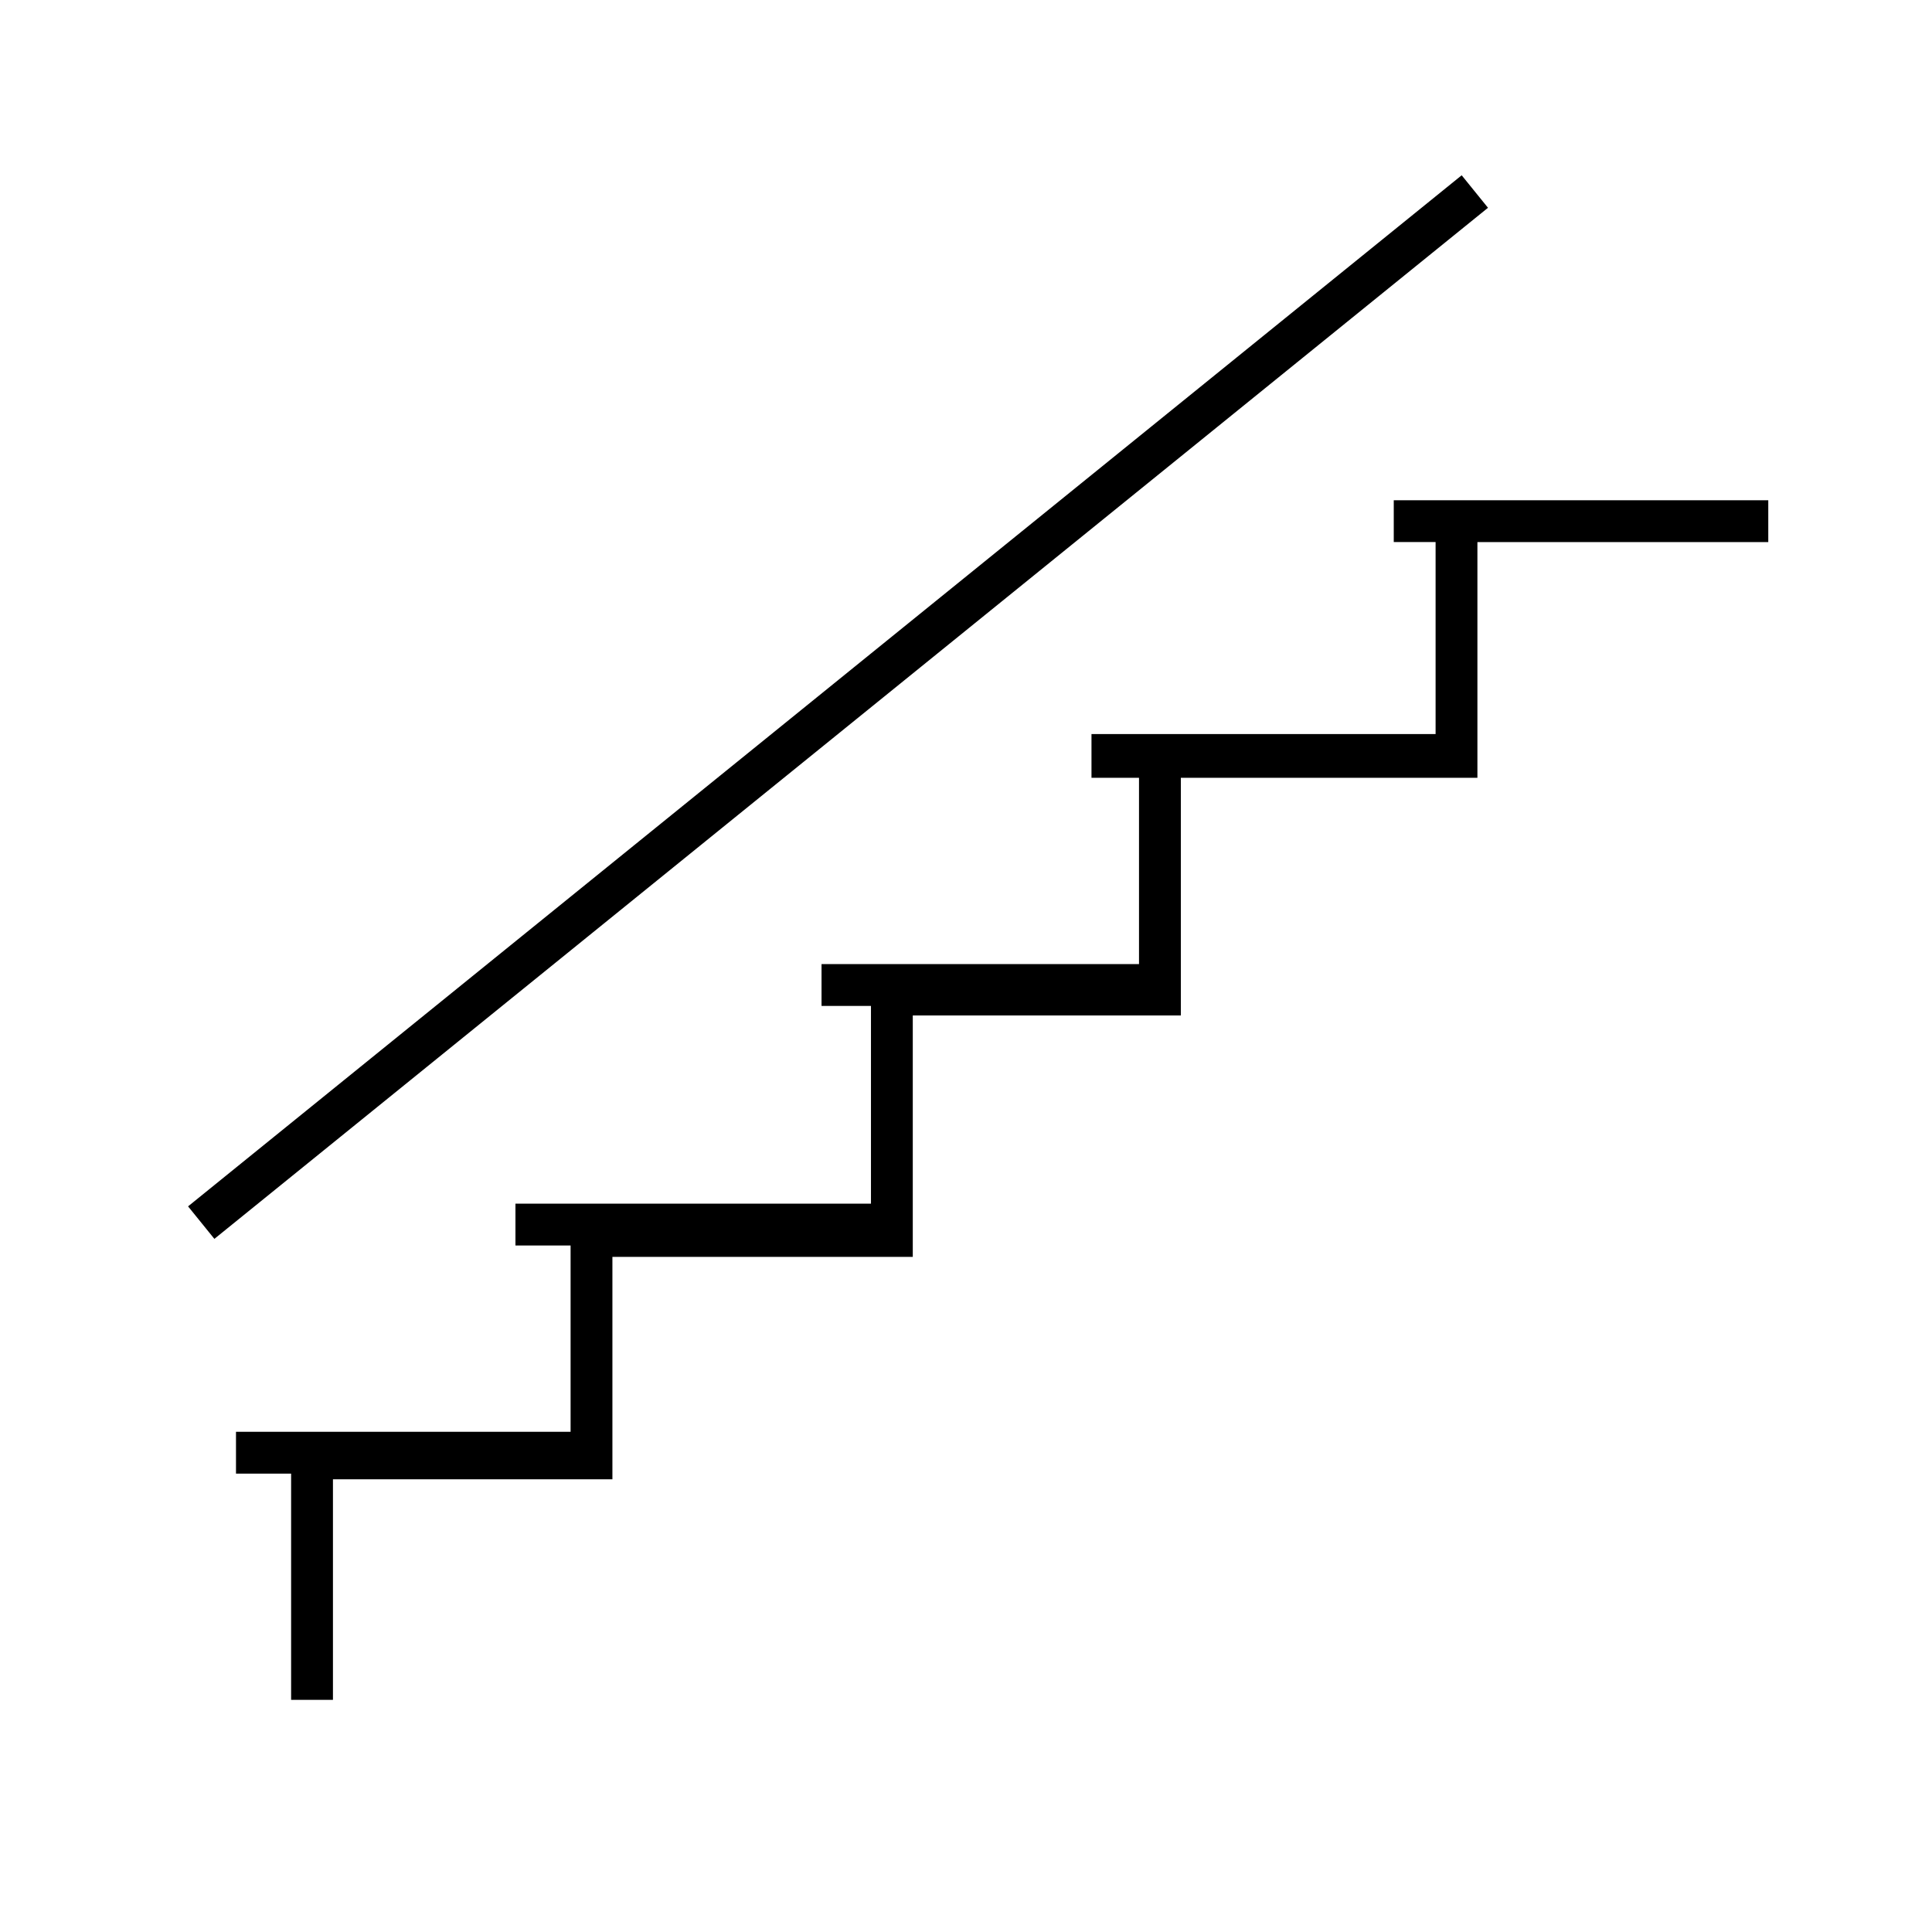 <?xml version="1.0" encoding="UTF-8"?>
<!-- Uploaded to: ICON Repo, www.iconrepo.com, Generator: ICON Repo Mixer Tools -->
<svg fill="#000000" width="800px" height="800px" version="1.1" viewBox="144 144 512 512" xmlns="http://www.w3.org/2000/svg">
 <g>
  <path d="m513.36 276.57v11.082h11.086v50.887h-91.191v11.586h12.594v49.375h-84.133v11.082h13.098v52.398h-94.215v11.082h14.613v49.375h-88.672v11.082h14.609v59.953h11.086v-58.441h74.059v-58.945h79.602v-63.984h71.039v-62.977h78.594v-62.473h77.082v-11.082z"/>
  <path d="m193.84 463.7 337.52-273.25 6.973 8.613-337.52 273.25z"/>
 </g>
</svg>